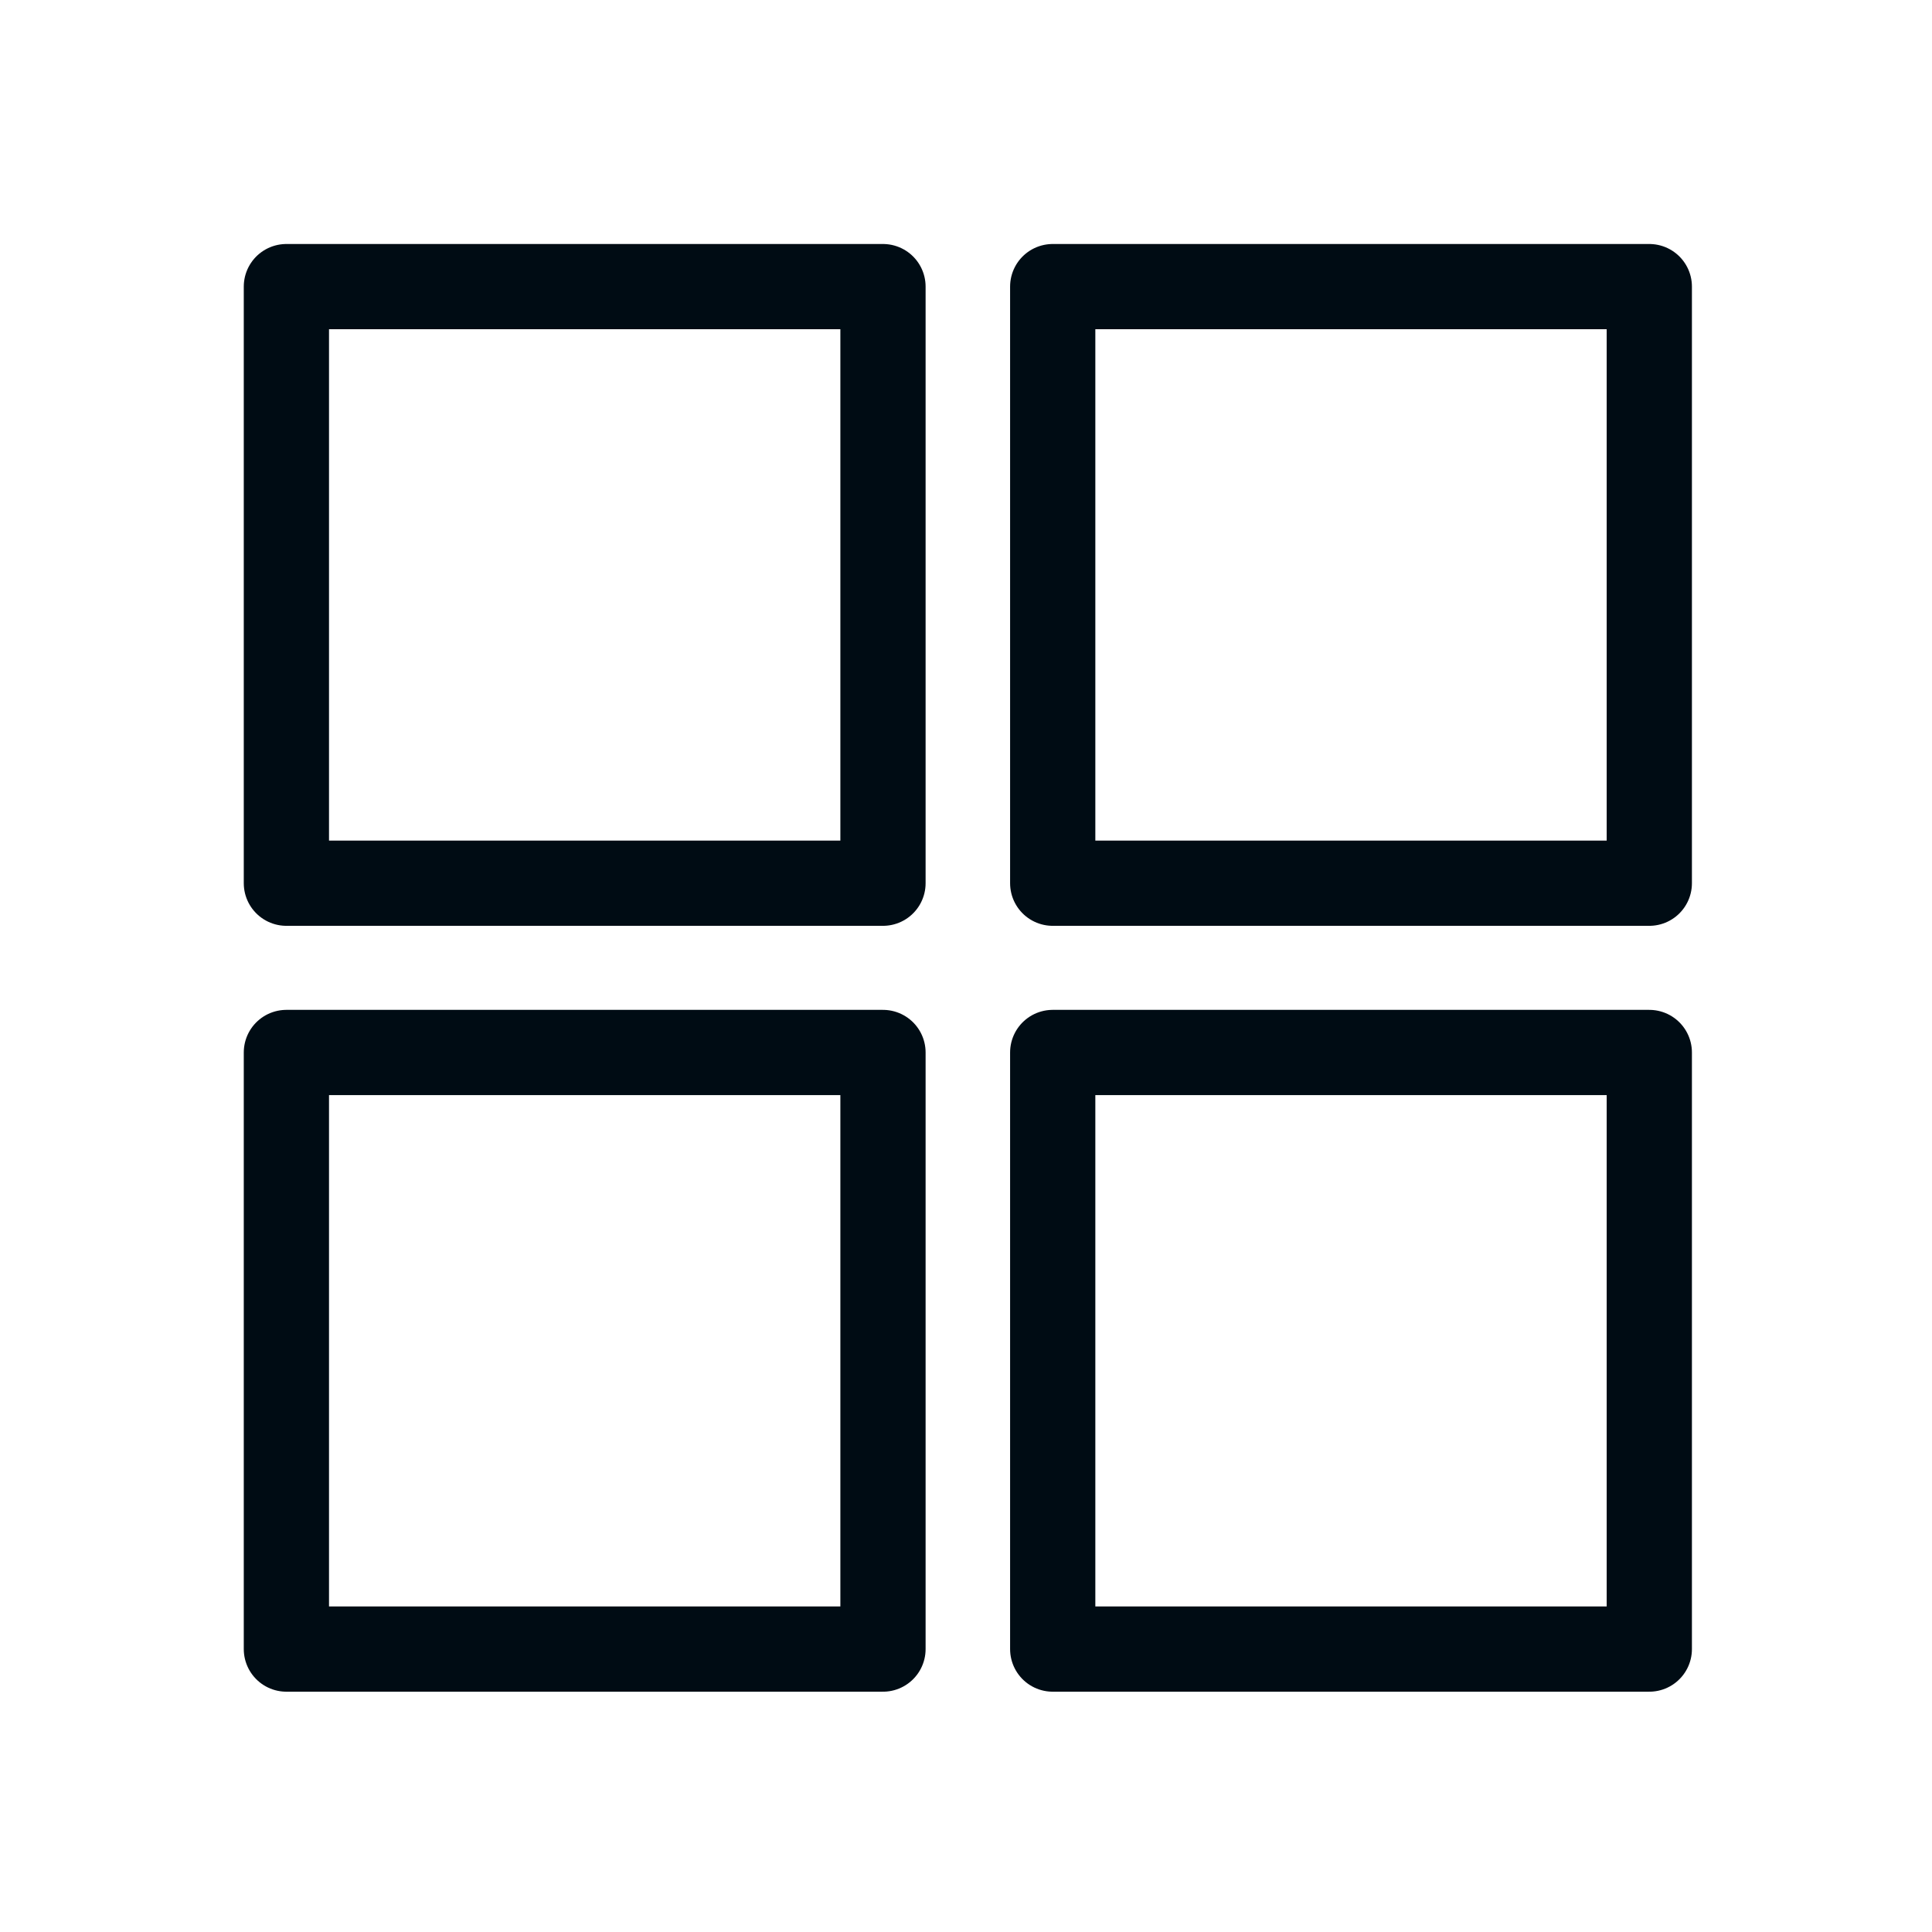 <svg xmlns="http://www.w3.org/2000/svg" width="34" height="34" viewBox="0 0 34 34" fill="none">
  <path d="M15.539 5.044H5.04V15.543H15.539V5.044Z" stroke="#000C14" stroke-width="1.5" stroke-linecap="round" stroke-linejoin="round"/>
  <path d="M29.025 5.044H18.526V15.543H29.025V5.044Z" stroke="#000C14" stroke-width="1.5" stroke-linecap="round" stroke-linejoin="round"/>
  <path d="M15.539 18.522H5.04V29.021H15.539V18.522Z" stroke="#000C14" stroke-width="1.5" stroke-linecap="round" stroke-linejoin="round"/>
  <path d="M29.025 18.522H18.526V29.021H29.025V18.522Z" stroke="#000C14" stroke-width="1.5" stroke-linecap="round" stroke-linejoin="round"/>
</svg>